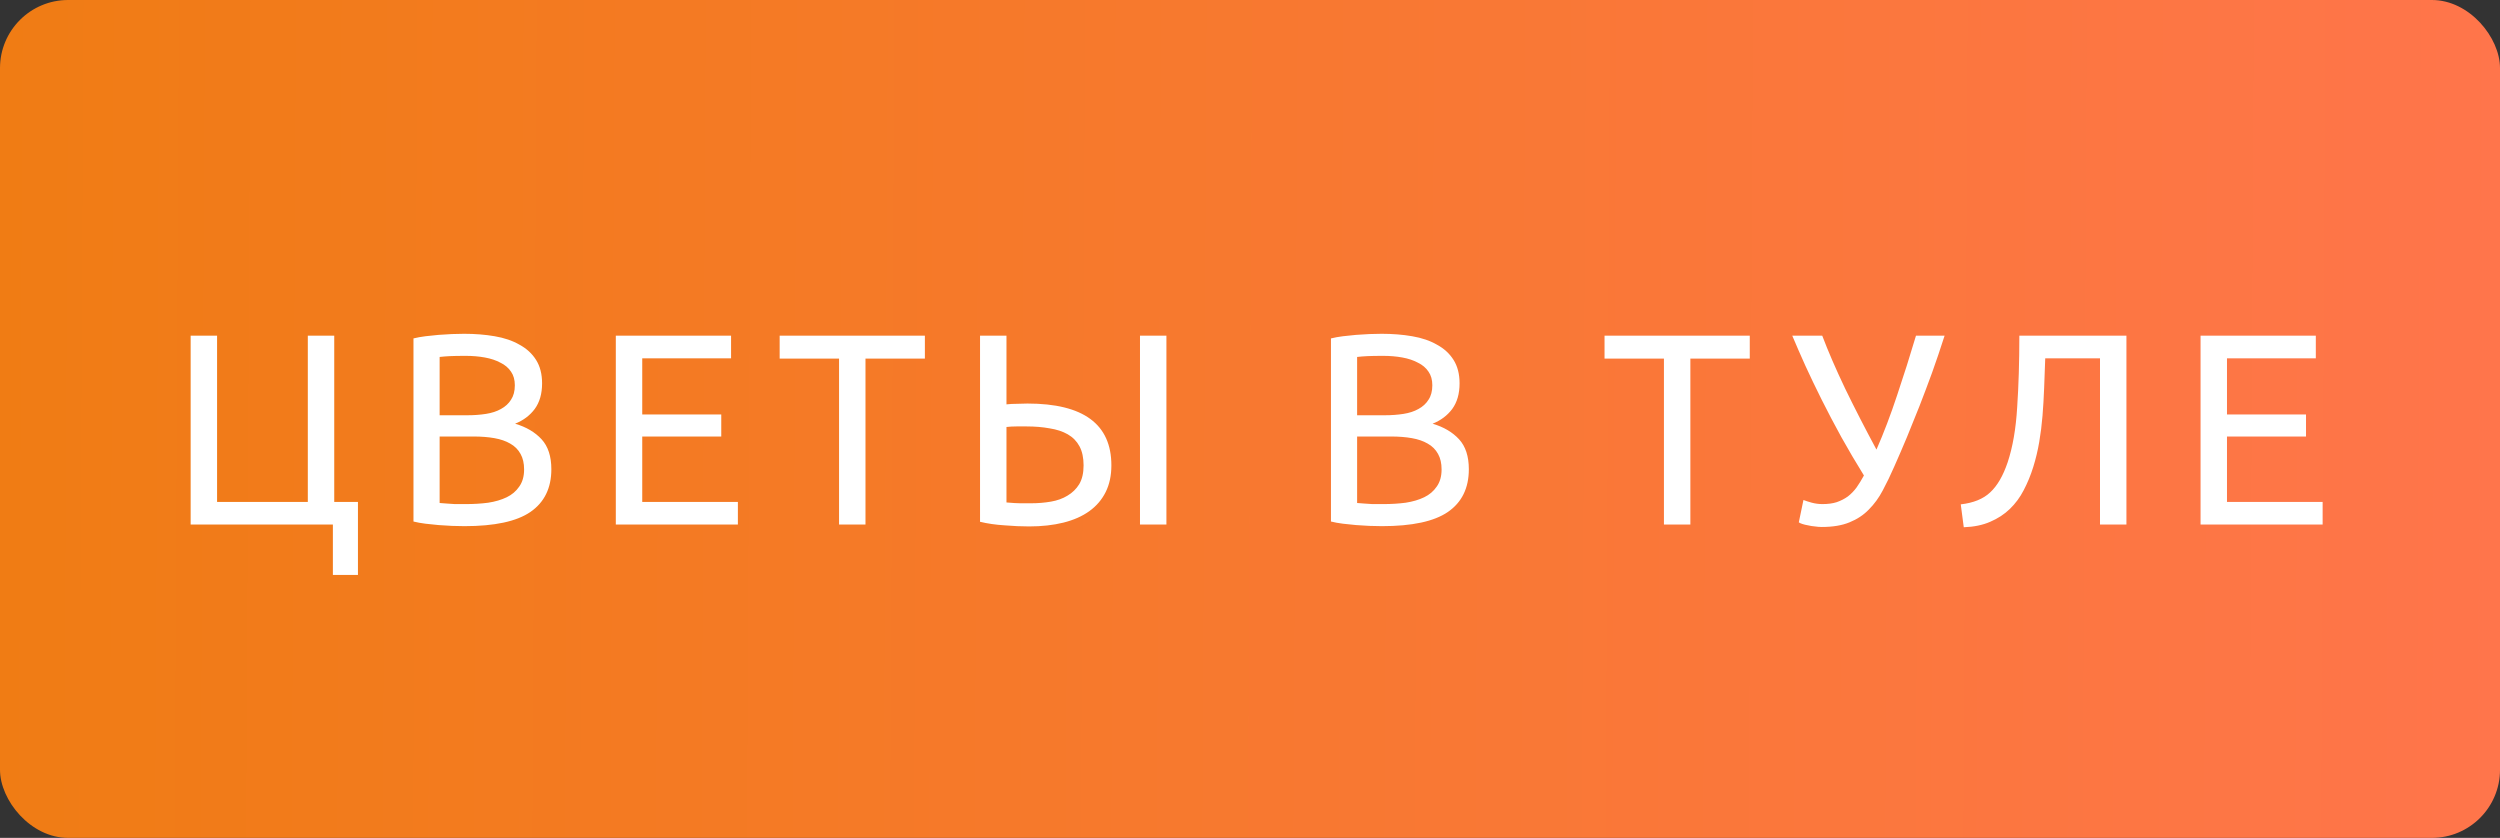 <?xml version="1.0" encoding="UTF-8"?> <svg xmlns="http://www.w3.org/2000/svg" width="367" height="123" viewBox="0 0 367 123" fill="none"><rect x="0" y="0" width="367" height="123" fill="#333333" stroke="none"/> <rect width="367" height="123" rx="10" fill="url(#paint0_linear)"></rect> <path d="M49.067 73.68H52.547V84.4H48.867V77H27.987V49.28H31.867V73.68H45.187V49.28H49.067V73.68ZM68.178 77.24C67.618 77.24 67.004 77.227 66.338 77.2C65.698 77.173 65.044 77.133 64.378 77.08C63.738 77.027 63.098 76.96 62.458 76.88C61.818 76.8 61.231 76.693 60.698 76.56V49.68C61.231 49.547 61.818 49.44 62.458 49.36C63.098 49.28 63.738 49.213 64.378 49.16C65.044 49.107 65.698 49.067 66.338 49.04C66.978 49.013 67.578 49 68.138 49C69.738 49 71.231 49.12 72.618 49.36C74.031 49.6 75.245 50.013 76.258 50.6C77.298 51.16 78.111 51.907 78.698 52.84C79.284 53.773 79.578 54.92 79.578 56.28C79.578 57.8 79.218 59.053 78.498 60.04C77.778 61 76.818 61.72 75.618 62.2C77.245 62.68 78.538 63.44 79.498 64.48C80.458 65.52 80.938 66.987 80.938 68.88C80.938 71.653 79.911 73.747 77.858 75.16C75.831 76.547 72.605 77.24 68.178 77.24ZM64.538 64.08V73.84C64.831 73.867 65.178 73.893 65.578 73.92C65.924 73.947 66.325 73.973 66.778 74C67.258 74 67.805 74 68.418 74C69.564 74 70.644 73.933 71.658 73.8C72.698 73.64 73.605 73.373 74.378 73C75.151 72.627 75.764 72.107 76.218 71.44C76.698 70.773 76.938 69.933 76.938 68.92C76.938 68.013 76.764 67.253 76.418 66.64C76.071 66 75.564 65.493 74.898 65.12C74.258 64.747 73.484 64.48 72.578 64.32C71.671 64.16 70.658 64.08 69.538 64.08H64.538ZM64.538 60.96H68.618C69.578 60.96 70.484 60.893 71.338 60.76C72.191 60.627 72.924 60.387 73.538 60.04C74.178 59.693 74.671 59.24 75.018 58.68C75.391 58.12 75.578 57.413 75.578 56.56C75.578 55.76 75.391 55.093 75.018 54.56C74.644 54 74.124 53.56 73.458 53.24C72.818 52.893 72.058 52.64 71.178 52.48C70.298 52.32 69.365 52.24 68.378 52.24C67.391 52.24 66.618 52.253 66.058 52.28C65.498 52.307 64.991 52.347 64.538 52.4V60.96ZM90.401 77V49.28H107.321V52.6H94.281V60.84H105.881V64.08H94.281V73.68H108.321V77H90.401ZM135.773 49.28V52.64H127.053V77H123.173V52.64H114.453V49.28H135.773ZM159.07 68.32C159.07 67.2 158.87 66.267 158.47 65.52C158.07 64.773 157.496 64.187 156.75 63.76C156.003 63.333 155.11 63.04 154.07 62.88C153.056 62.693 151.936 62.6 150.71 62.6C150.256 62.6 149.763 62.6 149.23 62.6C148.723 62.6 148.23 62.627 147.75 62.68V73.76C148.656 73.84 149.336 73.88 149.79 73.88C150.243 73.88 150.776 73.88 151.39 73.88C152.376 73.88 153.336 73.8 154.27 73.64C155.203 73.48 156.016 73.187 156.71 72.76C157.43 72.333 158.003 71.773 158.43 71.08C158.856 70.36 159.07 69.44 159.07 68.32ZM163.15 68.32C163.15 69.813 162.87 71.12 162.31 72.24C161.75 73.36 160.95 74.293 159.91 75.04C158.87 75.787 157.603 76.347 156.11 76.72C154.616 77.093 152.936 77.28 151.07 77.28C149.95 77.28 148.75 77.227 147.47 77.12C146.19 77.04 144.99 76.867 143.87 76.6V49.28H147.75V59.36C148.23 59.307 148.736 59.28 149.27 59.28C149.83 59.253 150.35 59.24 150.83 59.24C159.043 59.24 163.15 62.267 163.15 68.32ZM167.35 49.28H171.23V77H167.35V49.28ZM202.865 77.24C202.305 77.24 201.692 77.227 201.025 77.2C200.385 77.173 199.732 77.133 199.065 77.08C198.425 77.027 197.785 76.96 197.145 76.88C196.505 76.8 195.919 76.693 195.385 76.56V49.68C195.919 49.547 196.505 49.44 197.145 49.36C197.785 49.28 198.425 49.213 199.065 49.16C199.732 49.107 200.385 49.067 201.025 49.04C201.665 49.013 202.265 49 202.825 49C204.425 49 205.919 49.12 207.305 49.36C208.719 49.6 209.932 50.013 210.945 50.6C211.985 51.16 212.799 51.907 213.385 52.84C213.972 53.773 214.265 54.92 214.265 56.28C214.265 57.8 213.905 59.053 213.185 60.04C212.465 61 211.505 61.72 210.305 62.2C211.932 62.68 213.225 63.44 214.185 64.48C215.145 65.52 215.625 66.987 215.625 68.88C215.625 71.653 214.599 73.747 212.545 75.16C210.519 76.547 207.292 77.24 202.865 77.24ZM199.225 64.08V73.84C199.519 73.867 199.865 73.893 200.265 73.92C200.612 73.947 201.012 73.973 201.465 74C201.945 74 202.492 74 203.105 74C204.252 74 205.332 73.933 206.345 73.8C207.385 73.64 208.292 73.373 209.065 73C209.839 72.627 210.452 72.107 210.905 71.44C211.385 70.773 211.625 69.933 211.625 68.92C211.625 68.013 211.452 67.253 211.105 66.64C210.759 66 210.252 65.493 209.585 65.12C208.945 64.747 208.172 64.48 207.265 64.32C206.359 64.16 205.345 64.08 204.225 64.08H199.225ZM199.225 60.96H203.305C204.265 60.96 205.172 60.893 206.025 60.76C206.879 60.627 207.612 60.387 208.225 60.04C208.865 59.693 209.359 59.24 209.705 58.68C210.079 58.12 210.265 57.413 210.265 56.56C210.265 55.76 210.079 55.093 209.705 54.56C209.332 54 208.812 53.56 208.145 53.24C207.505 52.893 206.745 52.64 205.865 52.48C204.985 52.32 204.052 52.24 203.065 52.24C202.079 52.24 201.305 52.253 200.745 52.28C200.185 52.307 199.679 52.347 199.225 52.4V60.96ZM256.866 49.28V52.64H248.146V77H244.266V52.64H235.546V49.28H256.866ZM278.065 68.52C277.531 69.747 276.971 70.907 276.385 72C275.825 73.067 275.145 74 274.345 74.8C273.571 75.6 272.625 76.227 271.505 76.68C270.411 77.133 269.051 77.36 267.425 77.36C267.105 77.36 266.771 77.333 266.425 77.28C266.078 77.253 265.745 77.2 265.425 77.12C265.105 77.067 264.825 77 264.585 76.92C264.345 76.84 264.171 76.76 264.065 76.68L264.745 73.4C265.091 73.533 265.505 73.667 265.985 73.8C266.491 73.933 267.011 74 267.545 74C268.345 74 269.038 73.907 269.625 73.72C270.238 73.507 270.785 73.227 271.265 72.88C271.745 72.507 272.171 72.067 272.545 71.56C272.918 71.027 273.278 70.44 273.625 69.8C272.451 67.907 271.345 66.027 270.305 64.16C269.265 62.267 268.305 60.44 267.425 58.68C266.545 56.92 265.745 55.253 265.025 53.68C264.305 52.08 263.665 50.613 263.105 49.28H267.505C268.385 51.6 269.505 54.187 270.865 57.04C272.251 59.893 273.785 62.88 275.465 66C276.531 63.573 277.545 60.907 278.505 58C279.491 55.067 280.411 52.16 281.265 49.28H285.465C284.851 51.2 284.238 53.013 283.625 54.72C283.011 56.4 282.398 58.027 281.785 59.6C281.171 61.147 280.558 62.667 279.945 64.16C279.331 65.627 278.705 67.08 278.065 68.52ZM300.24 52.6C300.187 54.093 300.134 55.547 300.08 56.96C300.027 58.347 299.947 59.707 299.84 61.04C299.734 62.347 299.574 63.627 299.36 64.88C299.147 66.133 298.854 67.36 298.48 68.56C298.107 69.76 297.64 70.893 297.08 71.96C296.547 73 295.867 73.92 295.04 74.72C294.24 75.493 293.28 76.12 292.16 76.6C291.067 77.08 289.774 77.347 288.28 77.4L287.84 74.04C289.707 73.827 291.147 73.24 292.16 72.28C293.2 71.32 294.054 69.853 294.72 67.88C295.467 65.64 295.934 62.947 296.12 59.8C296.334 56.627 296.44 53.12 296.44 49.28H312.16V77H308.28V52.6H300.24ZM323.042 77V49.28H339.962V52.6H326.922V60.84H338.522V64.08H326.922V73.68H340.962V77H323.042Z" fill="white"></path> <defs> <linearGradient id="paint0_linear" x1="0" y1="0" x2="367.627" y2="1.904" gradientUnits="userSpaceOnUse"> <stop stop-color="#F07C14"></stop> <stop offset="1" stop-color="#FF754B"></stop> </linearGradient> </defs> </svg> 